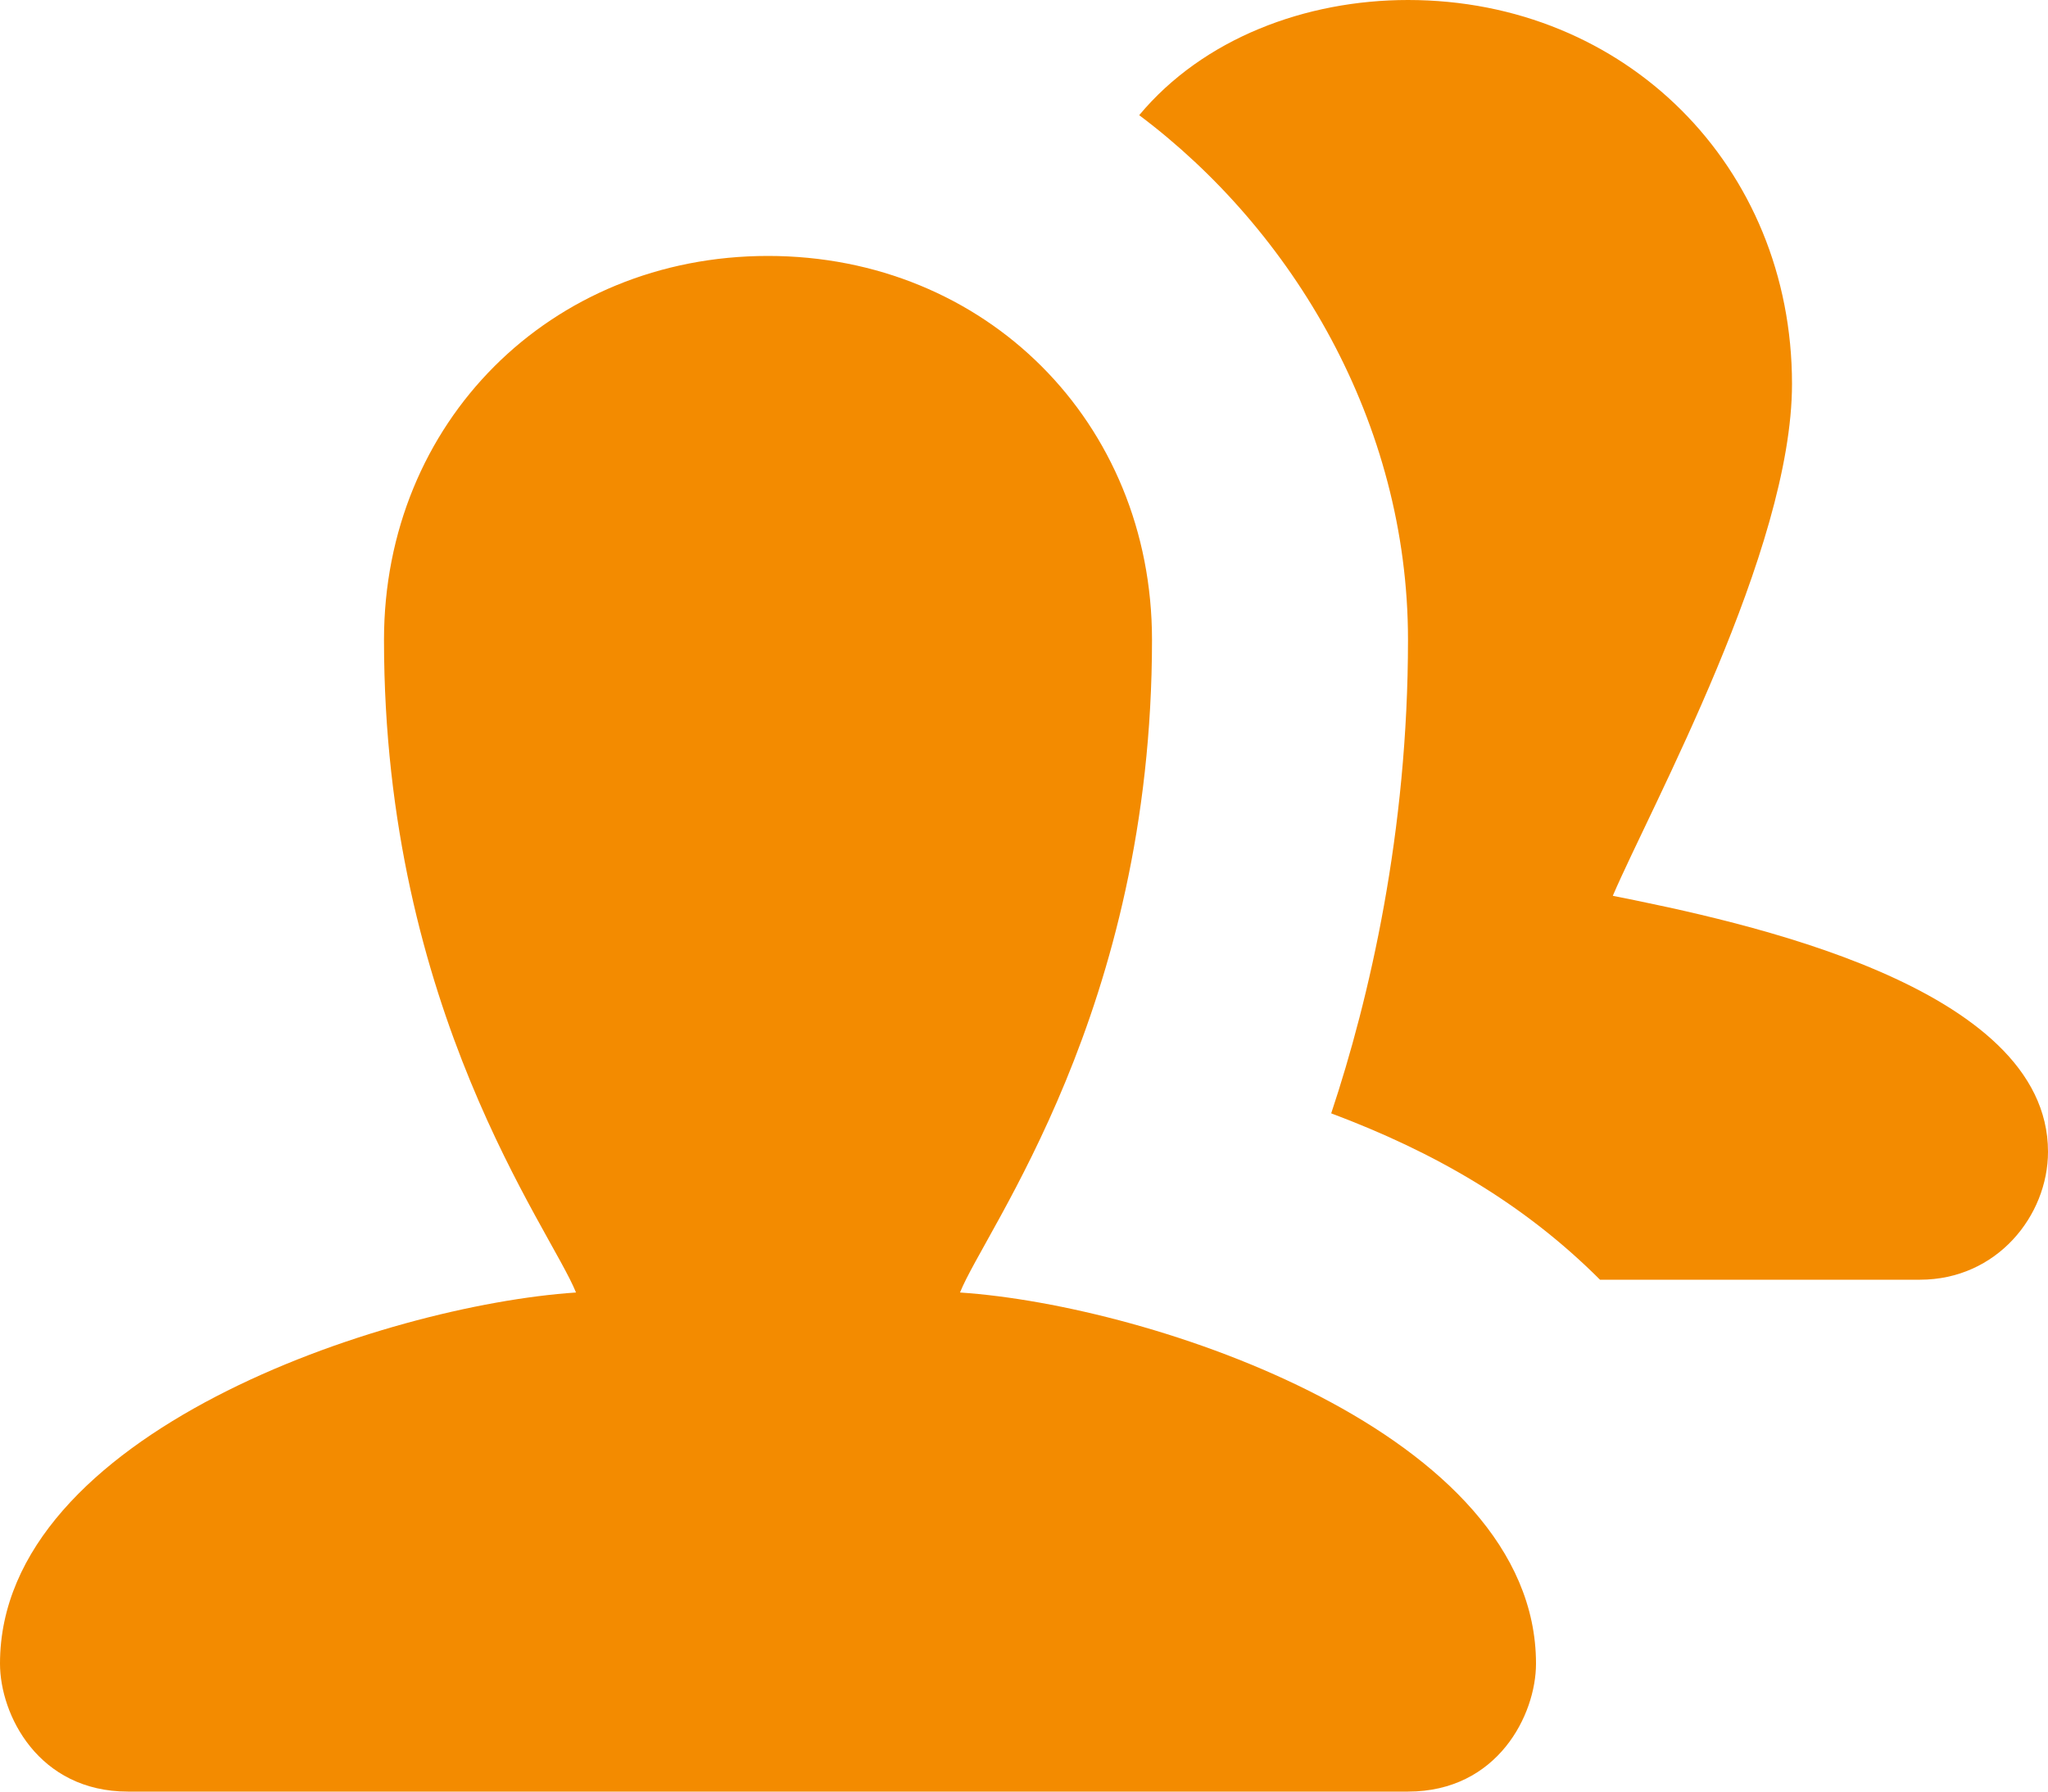<svg enable-background="new 0 0 16 14" viewBox="0 0 16 14" xmlns="http://www.w3.org/2000/svg"><path d="m7.5 10.1c.2-.5 1.5-2.2 1.5-5.1 0-1.7-1.3-3-3-3s-3 1.3-3 3c0 2.9 1.3 4.6 1.5 5.1-1.5.1-4.5 1.1-4.5 2.9 0 .4.3 1 1 1h10c.7 0 1-.6 1-1 0-1.8-3-2.8-4.5-2.9zm5.1-3.1c.3-.7 1.4-2.7 1.4-4 0-1.7-1.3-3-3-3-.8 0-1.6.3-2.1.9 1.2.9 2.1 2.4 2.1 4.1 0 1.5-.3 2.8-.6 3.7.8.3 1.5.7 2.1 1.3h2.5c.6 0 1-.5 1-1 0-1.3-2.4-1.8-3.4-2z" fill="#f38b00"/></svg>